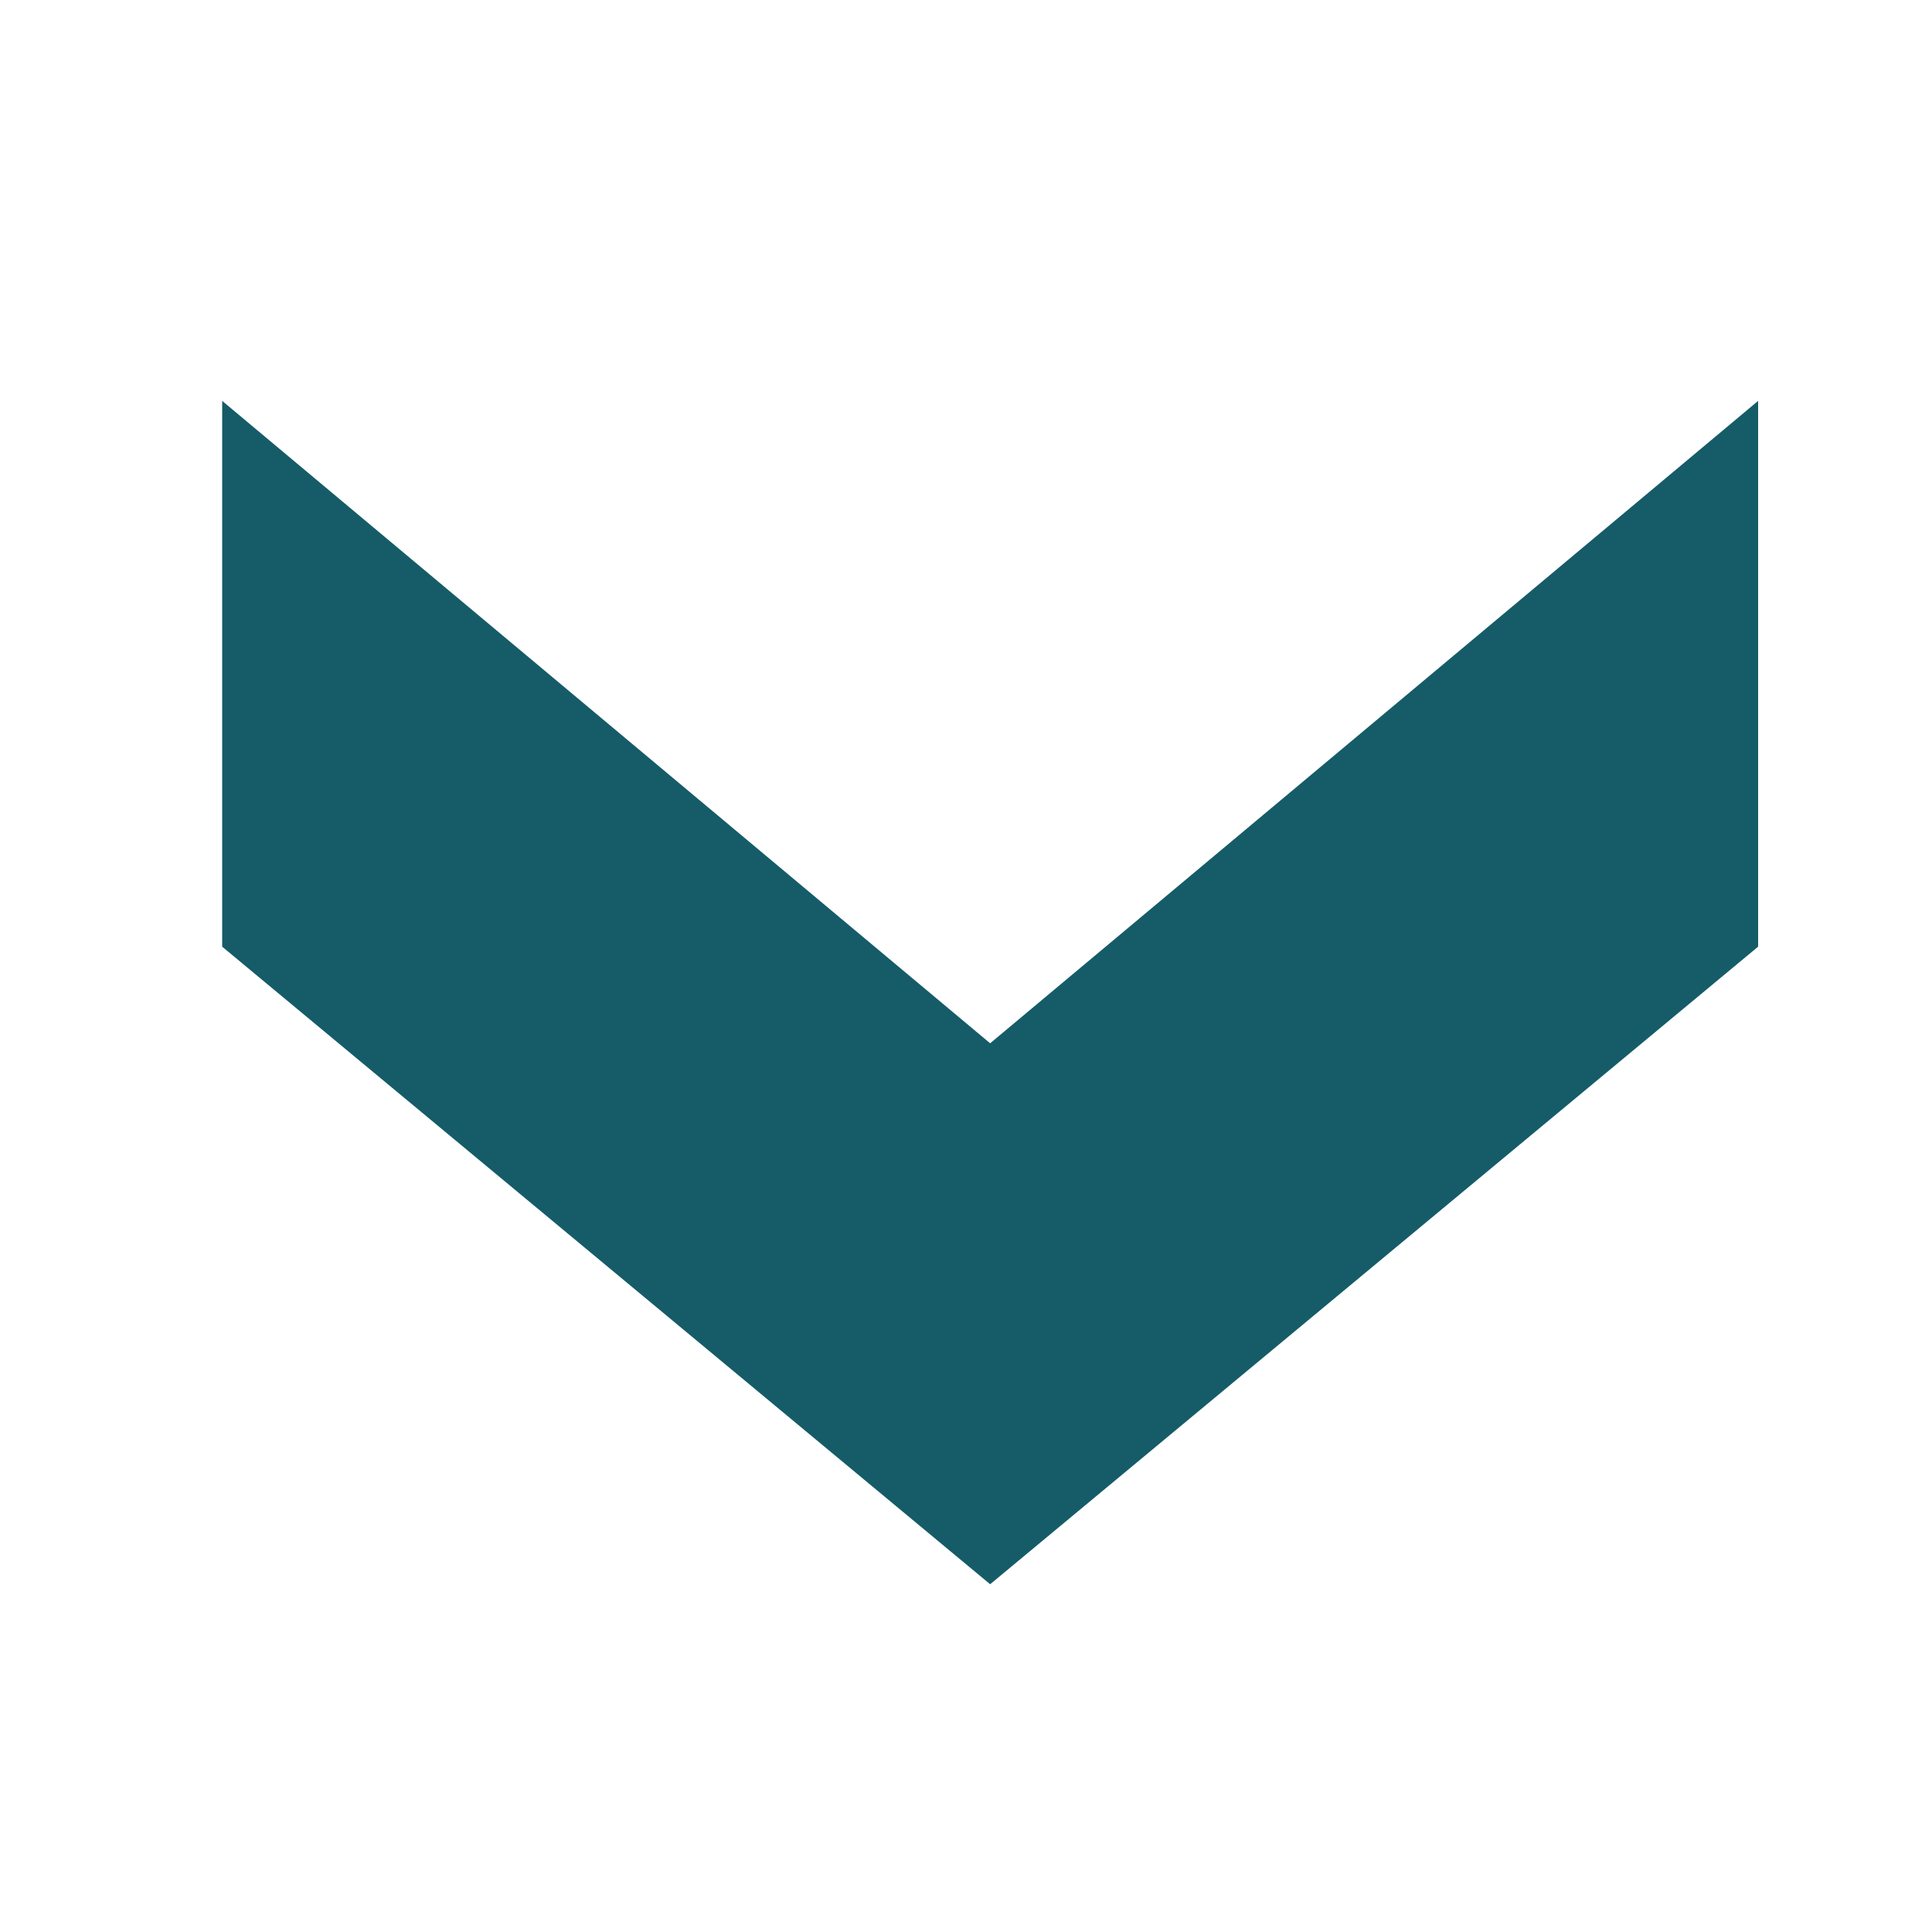 <?xml version="1.0" encoding="utf-8"?>
<!-- Generator: Adobe Illustrator 20.1.0, SVG Export Plug-In . SVG Version: 6.00 Build 0)  -->
<svg xmlns="http://www.w3.org/2000/svg" xmlns:xlink="http://www.w3.org/1999/xlink" version="1.1" id="Layer_1" x="0px" y="0px" viewBox="0 0 40 40" style="enable-background:new 0 0 40 40;" xml:space="preserve" width="40" height="40">
<style type="text/css">
	.st0{fill:#155C68;}
</style>
<g>
	<g>
		<polygon class="st0" points="4.6,8.3 20.5,21.6 36.4,8.3 36.4,19.6 20.5,32.8 4.6,19.6   "/>
	</g>
</g>
</svg>
